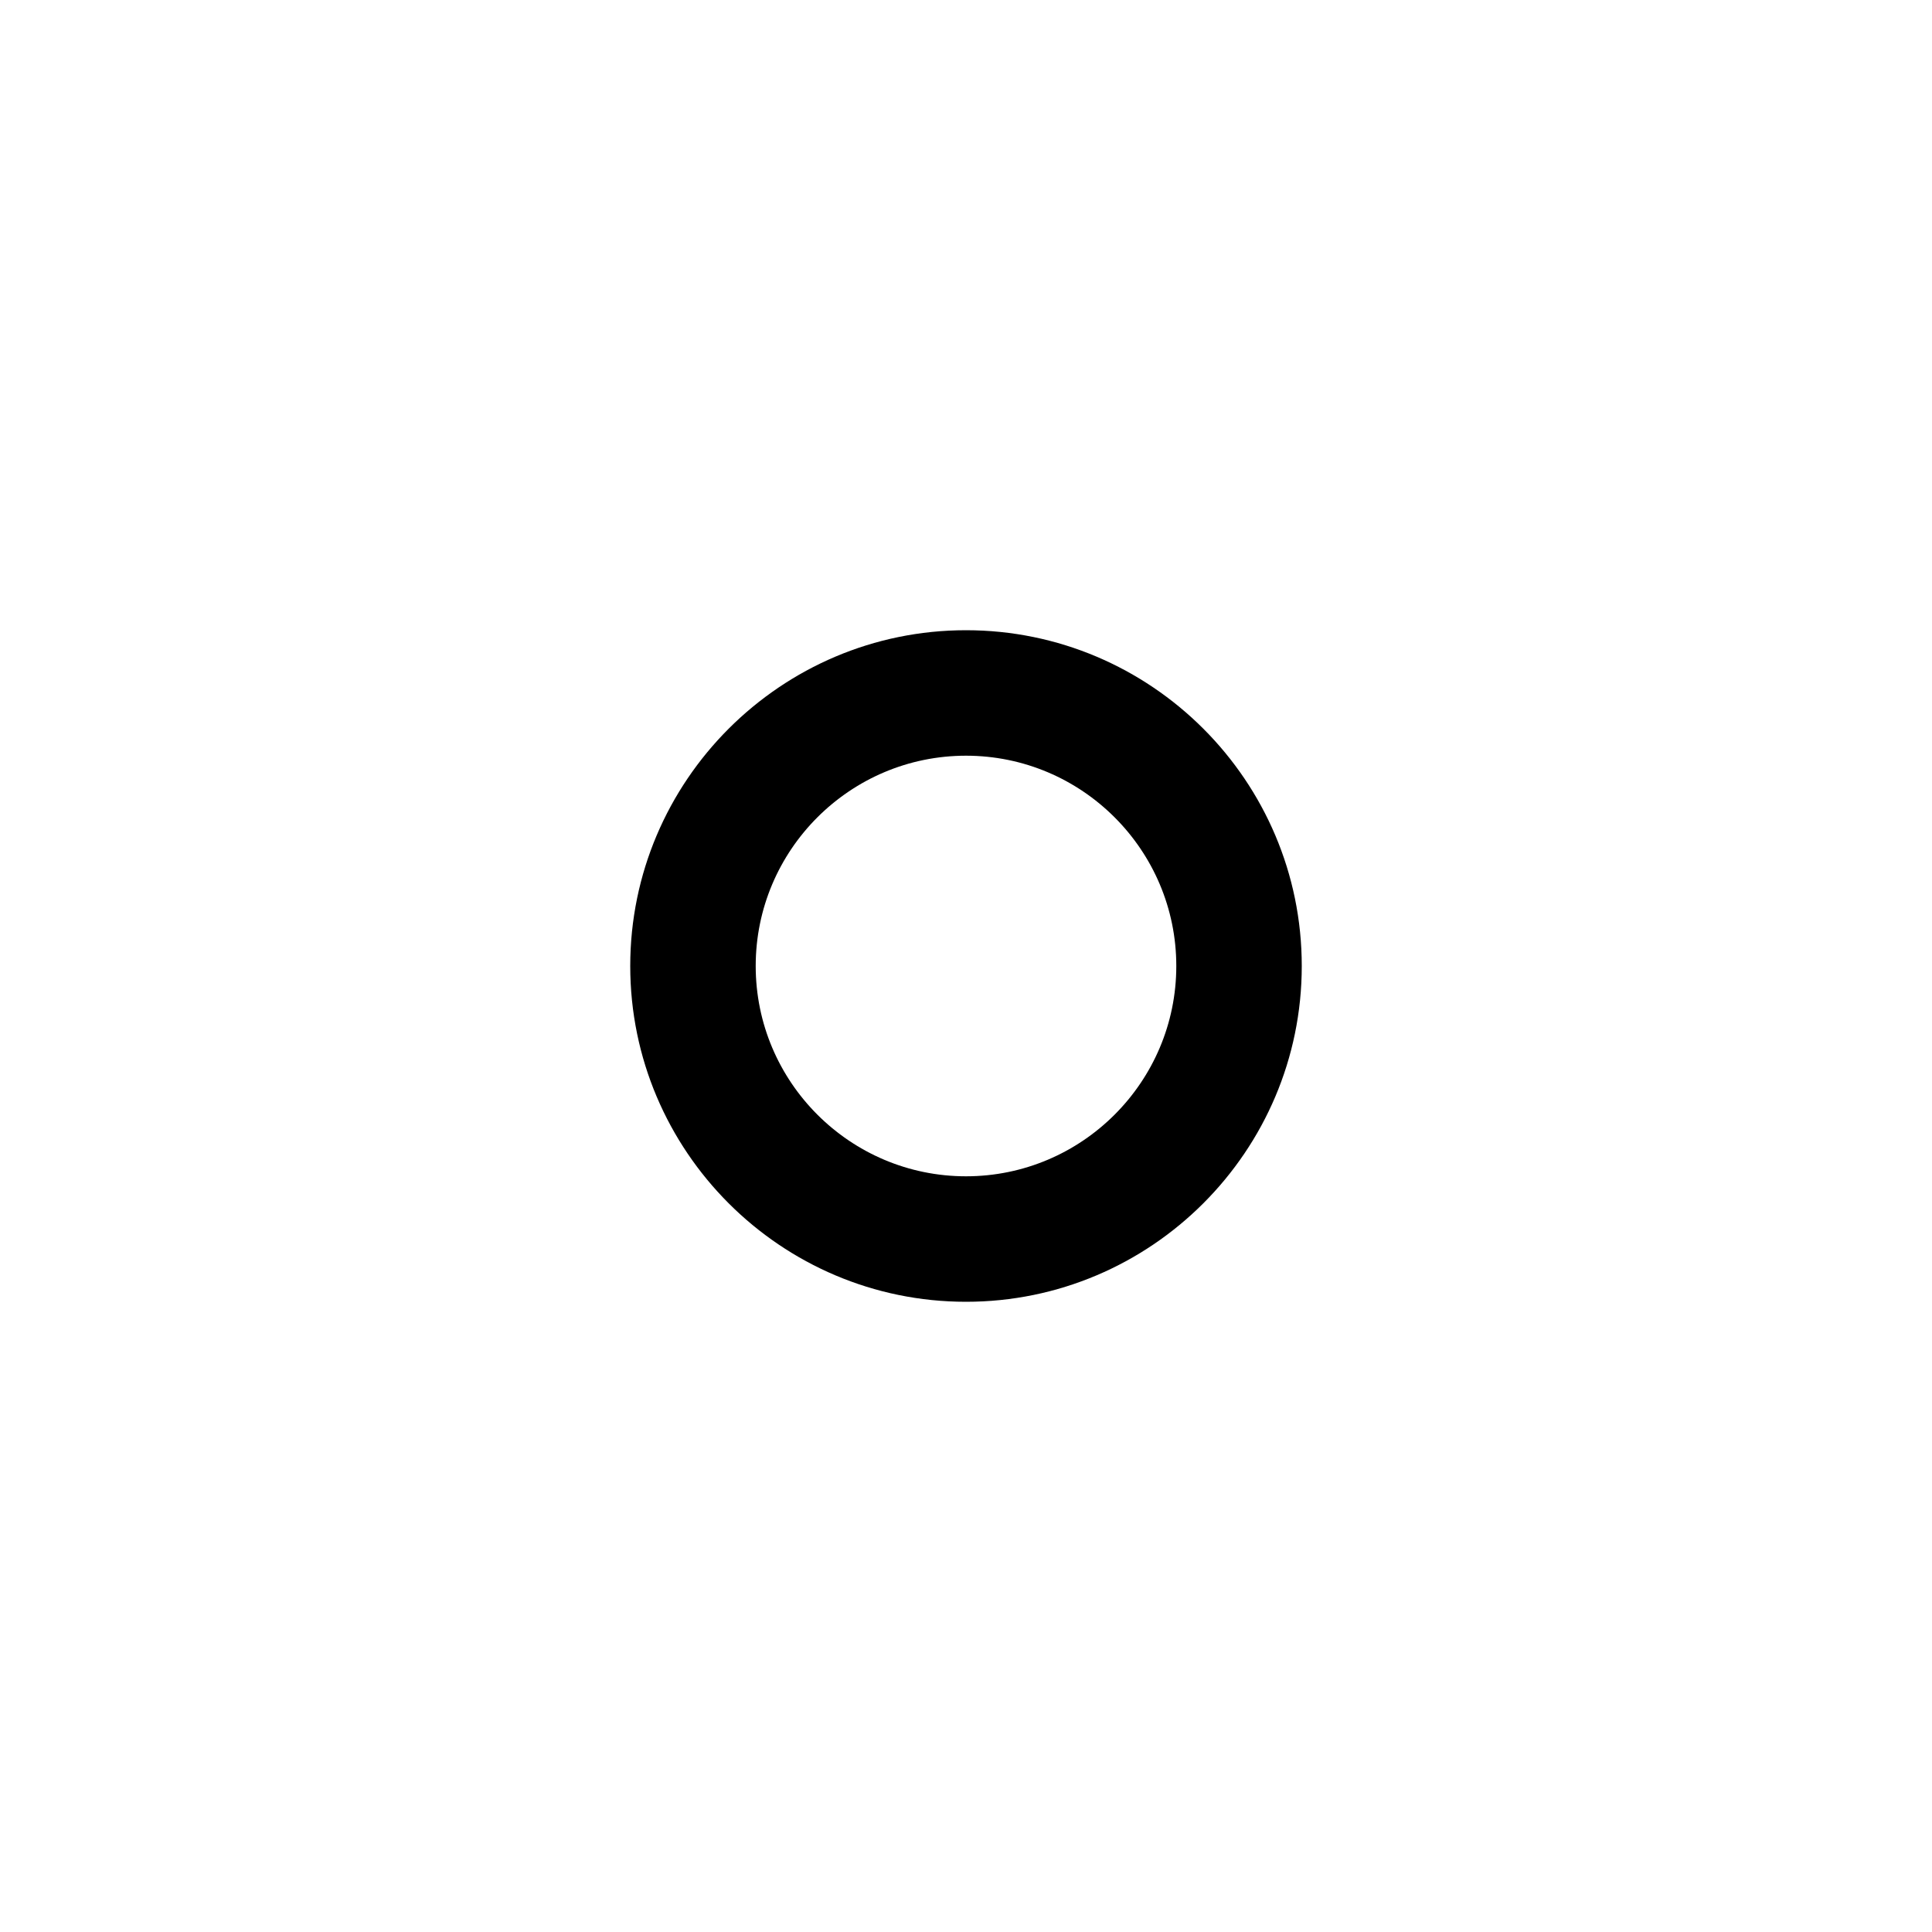<?xml version="1.0" encoding="utf-8"?>
<!-- Generator: Adobe Illustrator 16.0.0, SVG Export Plug-In . SVG Version: 6.00 Build 0)  -->
<!DOCTYPE svg PUBLIC "-//W3C//DTD SVG 1.1//EN" "http://www.w3.org/Graphics/SVG/1.1/DTD/svg11.dtd">
<svg version="1.1" id="Layer_12" xmlns="http://www.w3.org/2000/svg" xmlns:xlink="http://www.w3.org/1999/xlink" x="0px" y="0px"
	 width="100px" height="100px" viewBox="0 0 100 100" enable-background="new 0 0 100 100" xml:space="preserve">
<g>
	<path d="M50,67.38c-9.583,0-17.379-7.796-17.379-17.38S40.417,32.62,50,32.62S67.379,40.416,67.379,50S59.583,67.38,50,67.38z
		 M50,39.115c-6.002,0-10.885,4.882-10.885,10.885S43.998,60.885,50,60.885S60.885,56.003,60.885,50S56.002,39.115,50,39.115z"/>
</g>
</svg>
